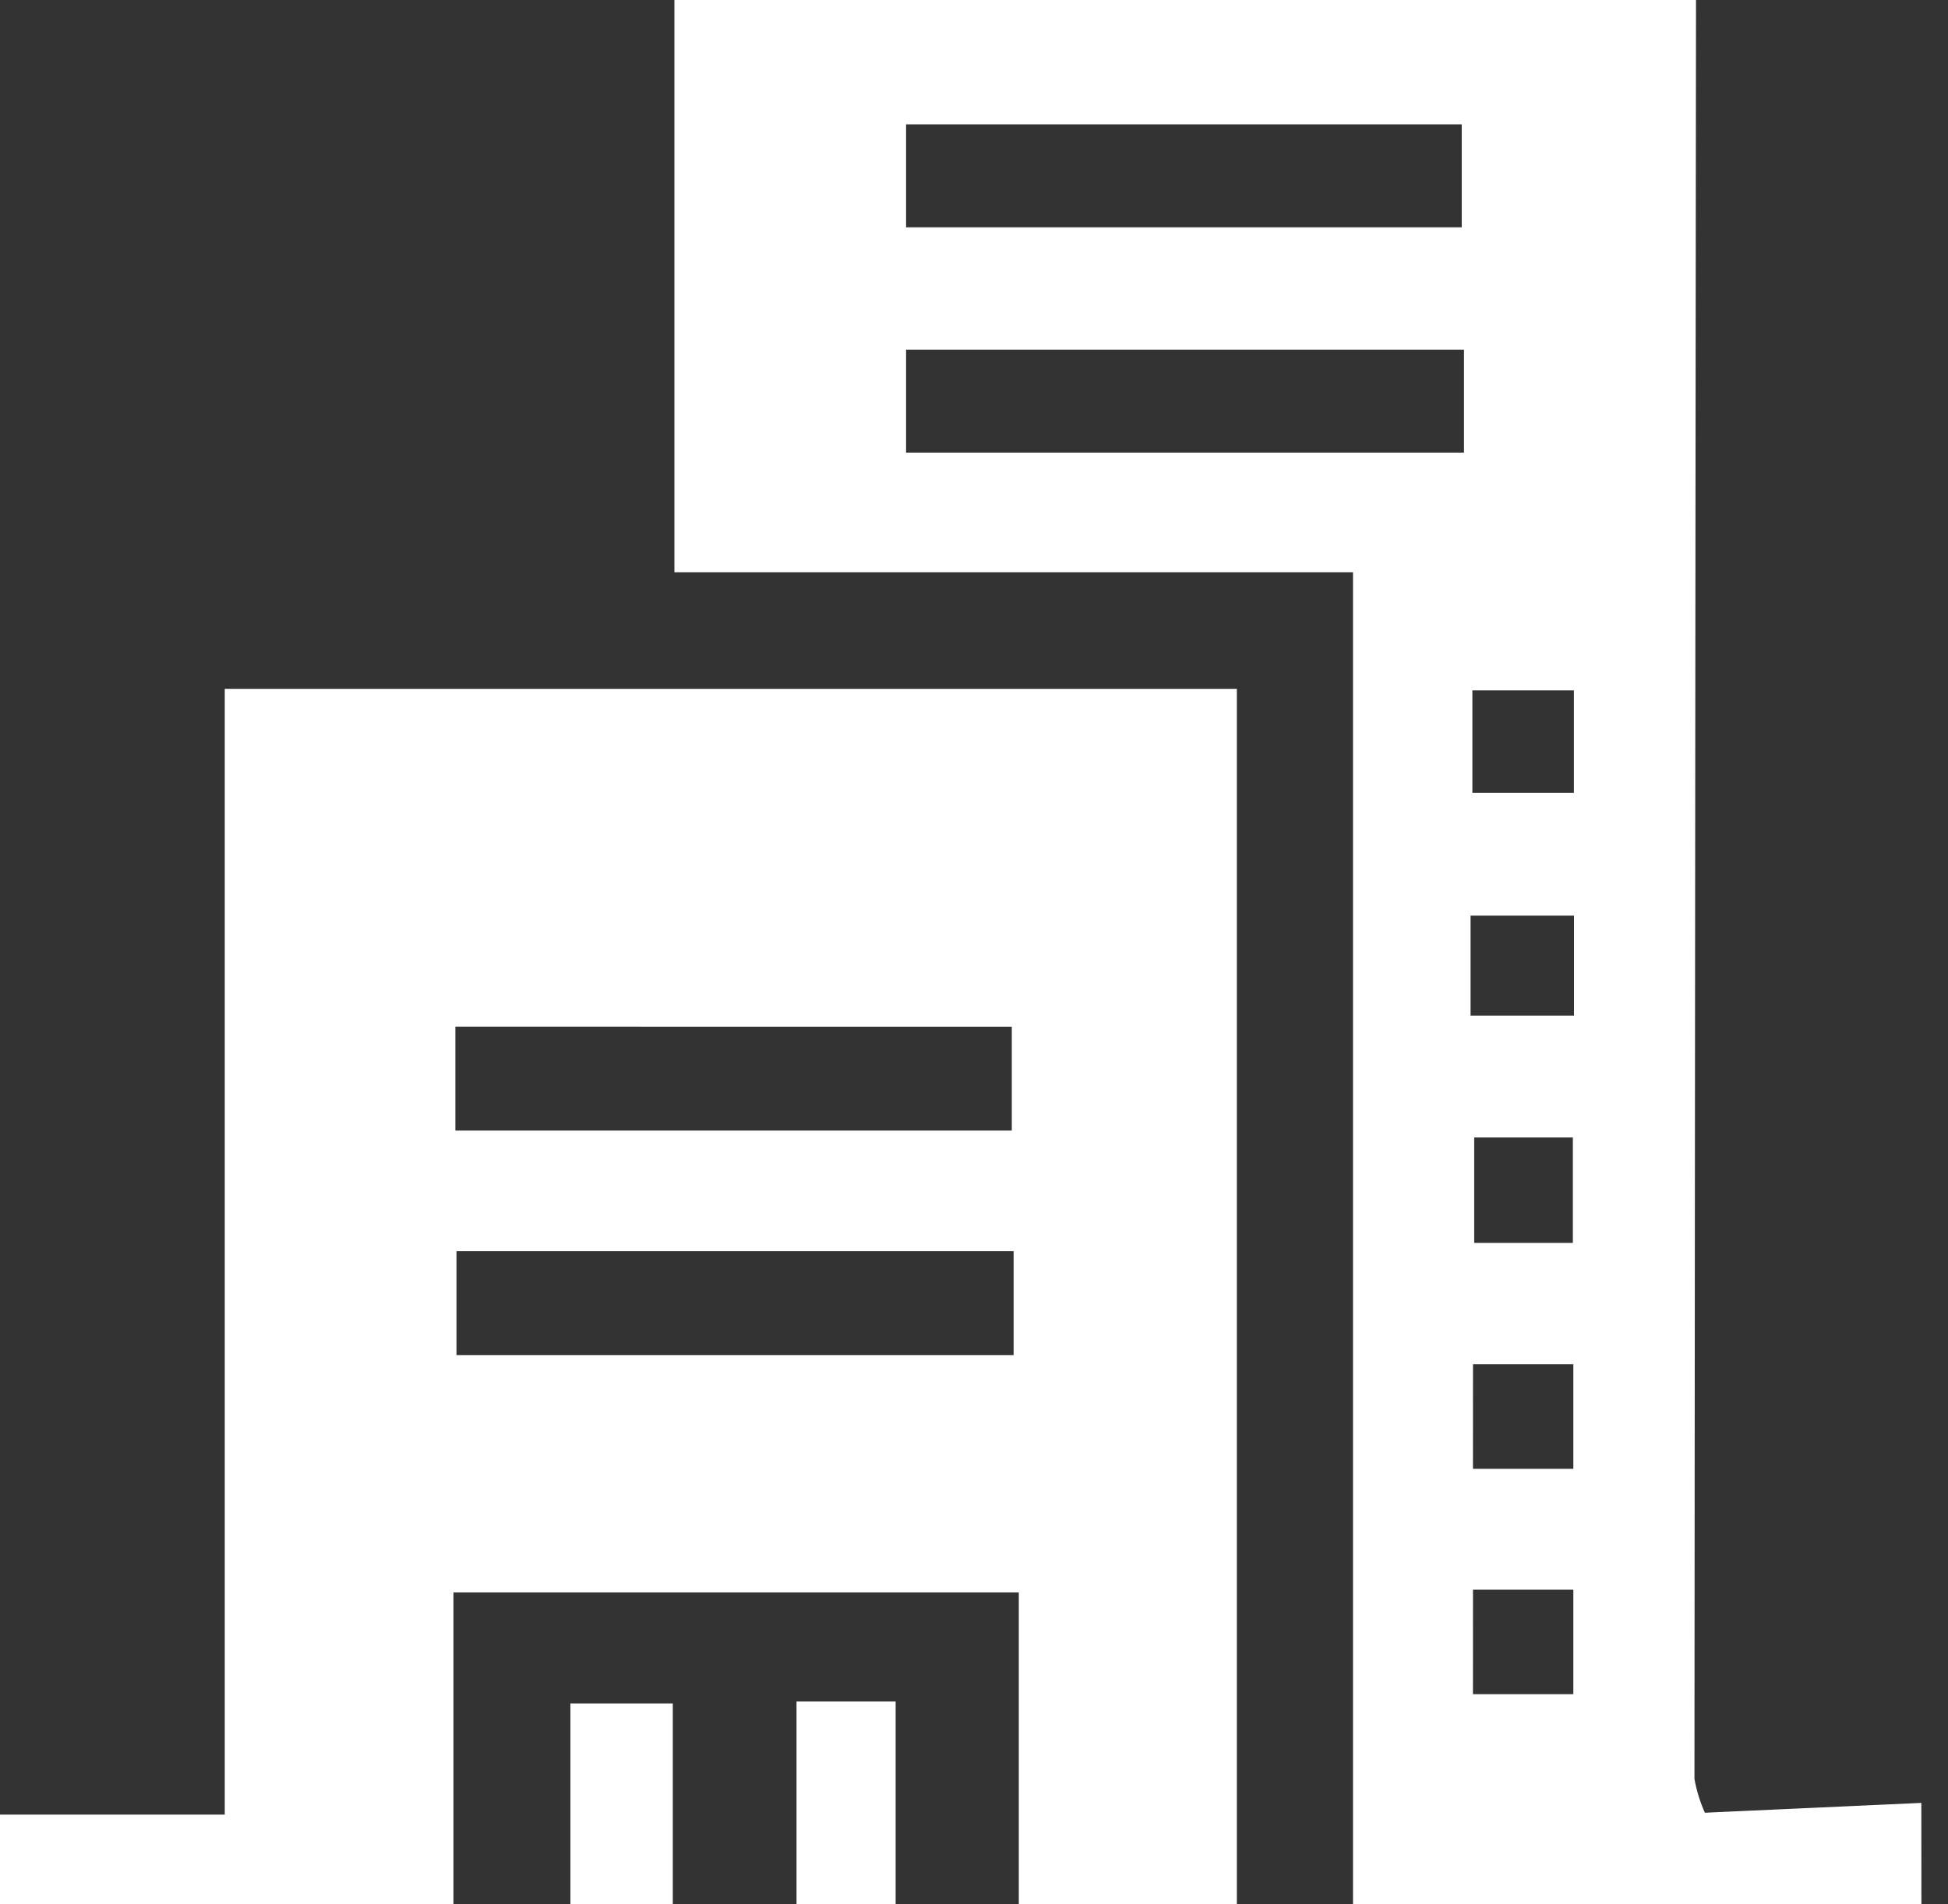 <svg xmlns="http://www.w3.org/2000/svg" xmlns:xlink="http://www.w3.org/1999/xlink" width="45" height="44" viewBox="0 0 45 44">
  <rect x="0" y="0" width="45" height="44" fill="#333333" stroke="none"/>
  <defs>
    <clipPath id="clip-path">
      <rect id="矩形_2405" data-name="矩形 2405" width="45" height="44" transform="translate(3326 1977.942)" fill="#fff" stroke="#707070" stroke-width="1"/>
    </clipPath>
    <clipPath id="clip-path-2">
      <rect id="矩形_2256" data-name="矩形 2256" width="44.386" height="44.433" fill="#fff"/>
    </clipPath>
  </defs>
  <g id="蒙版组_22" data-name="蒙版组 22" transform="translate(-3326 -1977.942)" clip-path="url(#clip-path)">
    <g id="组_4843" data-name="组 4843" transform="translate(3326 1977.942)">
      <g id="组_4715" data-name="组 4715" clip-path="url(#clip-path-2)">
        <path id="路径_2000" data-name="路径 2000" d="M71.907,44.433H58.776V13.222H43.1V0H66.7q-.022,20.55-.036,41.1a3.333,3.333,0,0,0,.241.783l5-.227ZM48.452,5.252H61.288V2.873H48.452ZM61.34,8.079H48.452v2.379H61.34Zm2.539,7.873H61.534V18.32h2.345Zm-2.387,7.514h2.389v-2.31H61.492Zm.084,5.251h2.279V26.281H61.576Zm-.029,5.22h2.319V31.522H61.548Zm0,5.207h2.319V36.729H61.548Z" transform="translate(-27.521 0)" fill="#fff"/>
        <path id="路径_2001" data-name="路径 2001" d="M0,72.447V70.053H5.192V44.042h23.38V72.414H23.535V64.92H10.475v7.528Zm10.519-18.2H23.373v-2.4H10.519Zm.026,5.188h12.87v-2.4H10.545Z" transform="translate(0 -28.126)" fill="#fff"/>
        <rect id="矩形_2254" data-name="矩形 2254" width="2.365" height="4.99" transform="translate(13.177 39.358)" fill="#fff"/>
        <rect id="矩形_2255" data-name="矩形 2255" width="2.29" height="5.052" transform="translate(18.4 39.313)" fill="#fff"/>
      </g>
    </g>
  </g>
</svg>
